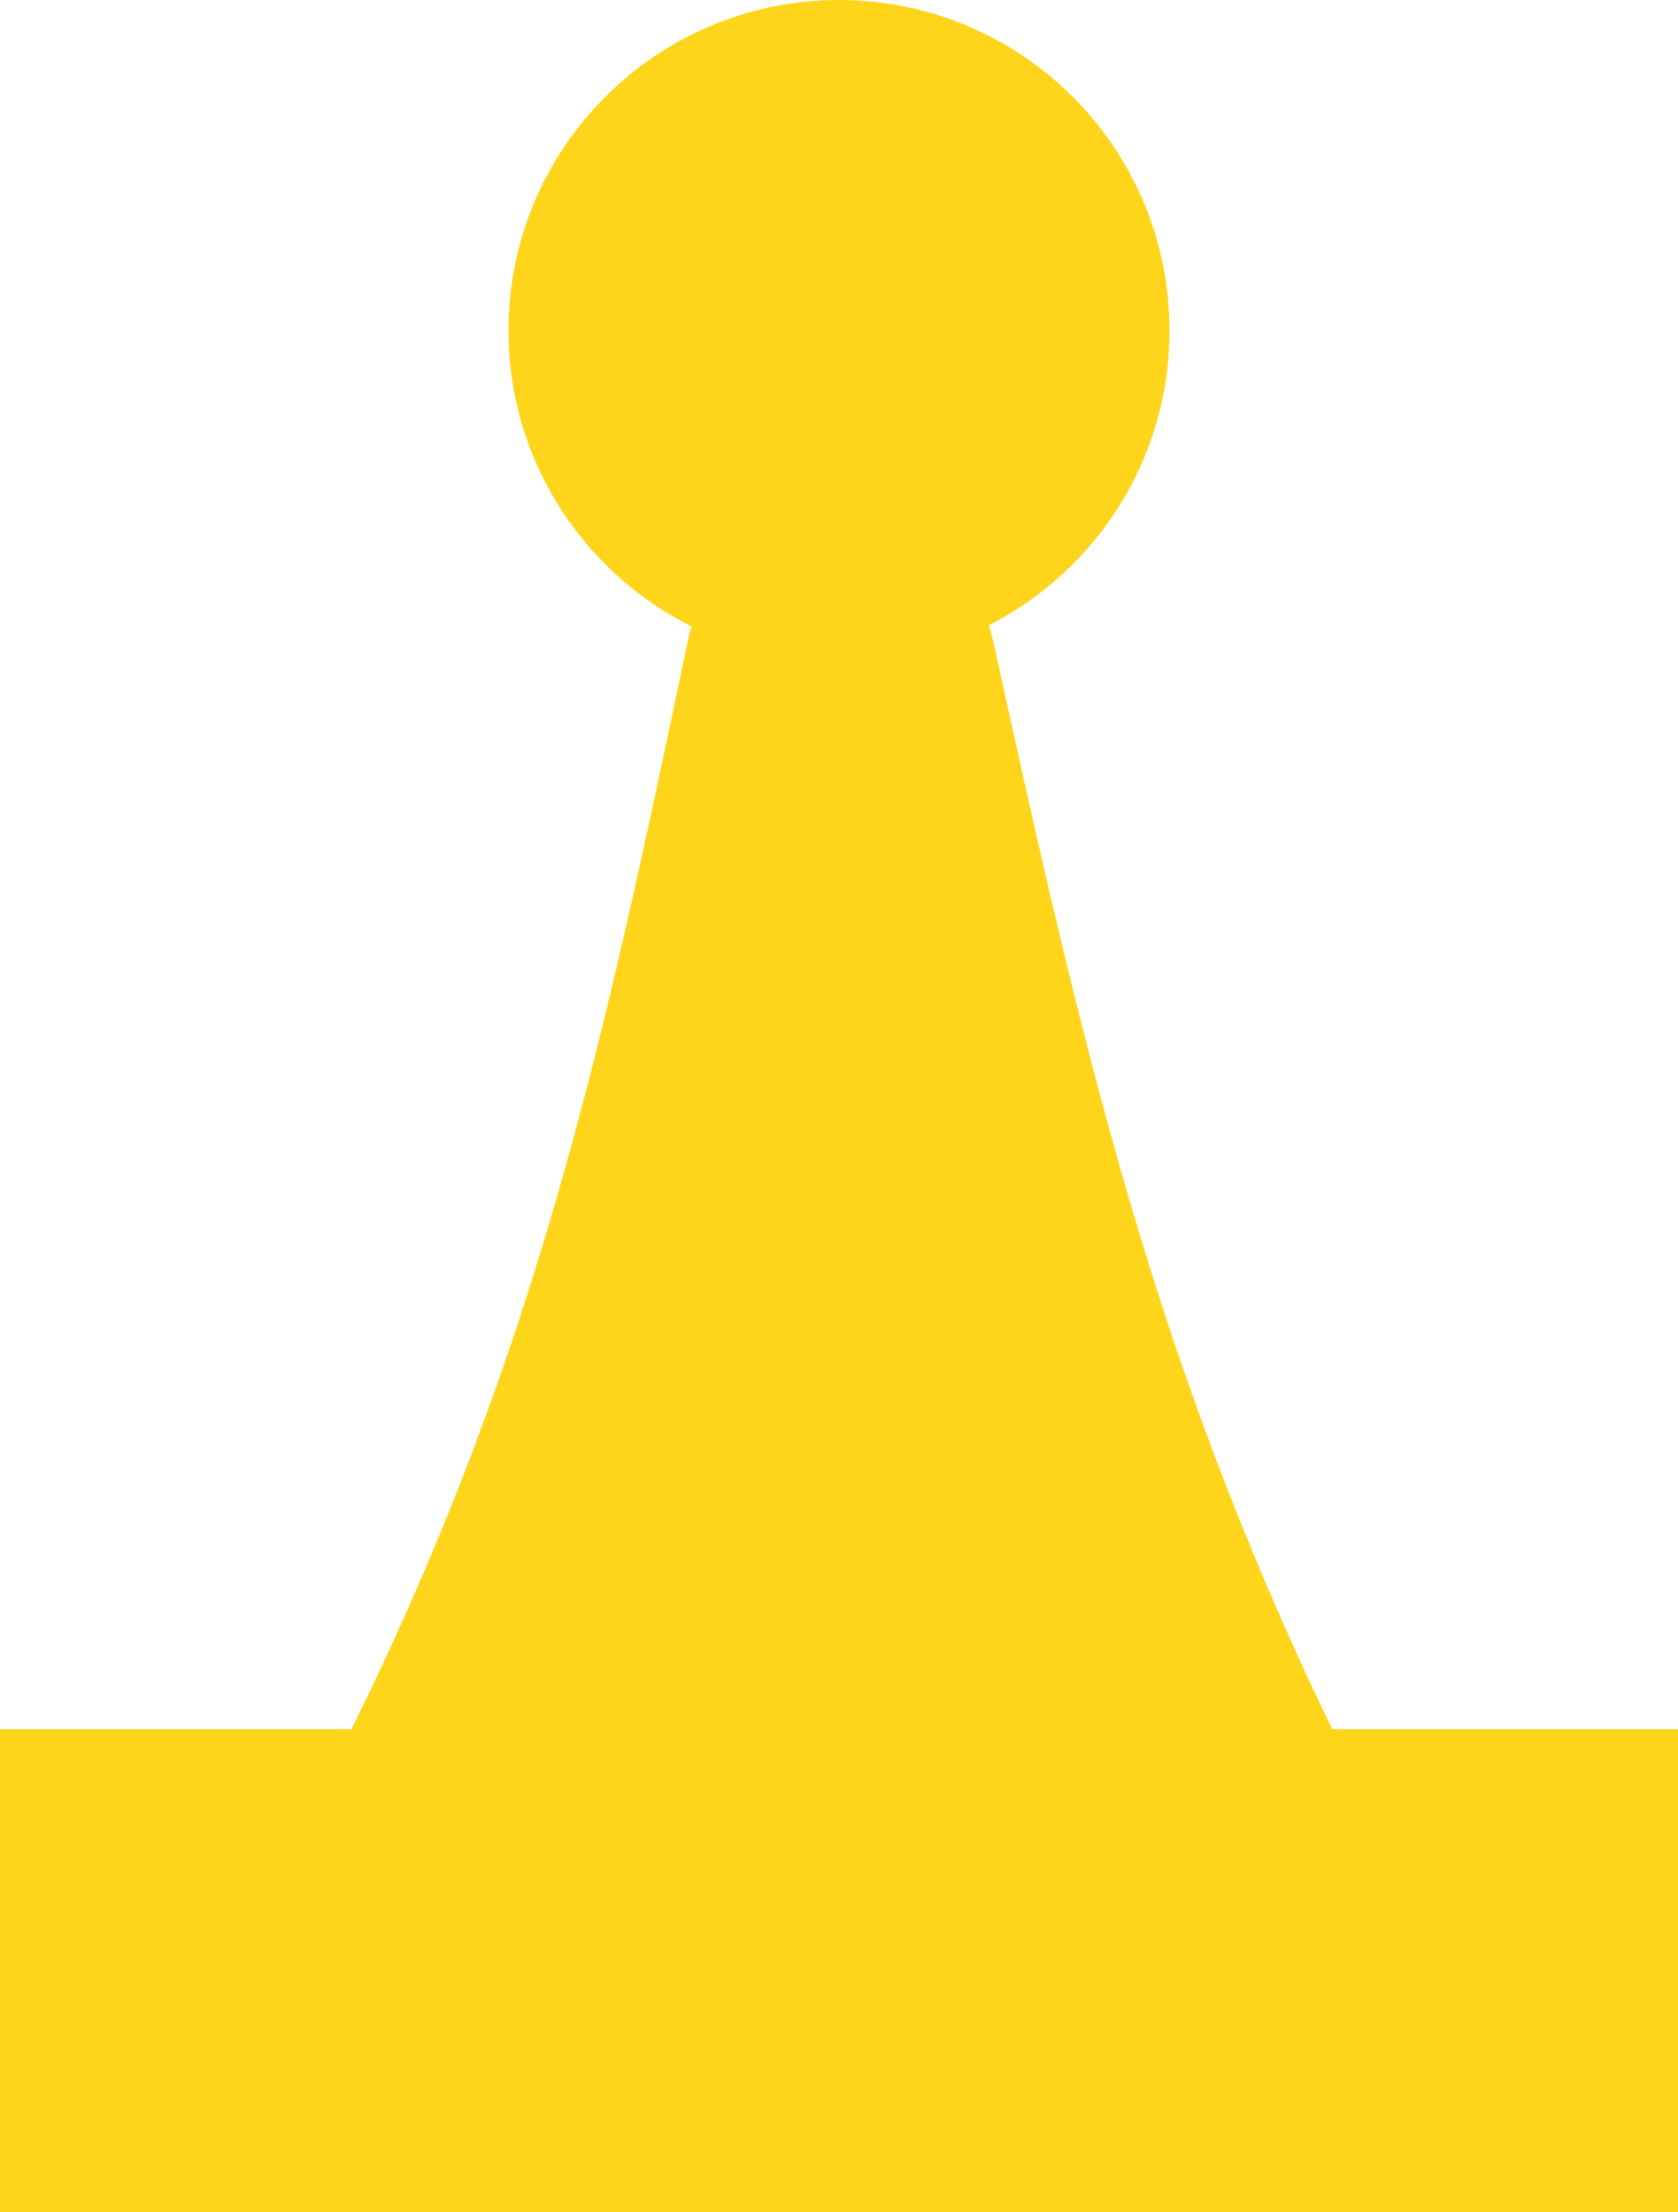 <svg xmlns="http://www.w3.org/2000/svg" width="66" height="87" viewBox="0 0 66 87" fill="none">
  <path d="M33 0C40.18 0 46 5.82 46 13C46 18.054 43.115 22.434 38.902 24.585C38.979 24.853 39.048 25.119 39.106 25.385C42.563 41.193 45.406 53.556 52.399 68H66V87H0V68H13.826C21.149 53.169 23.776 40.808 27.015 25.385C27.067 25.136 27.129 24.886 27.197 24.635C22.931 22.503 20 18.094 20 13C20 5.82 25.82 0 33 0Z" fill="#FFD51B"></path>
</svg>
